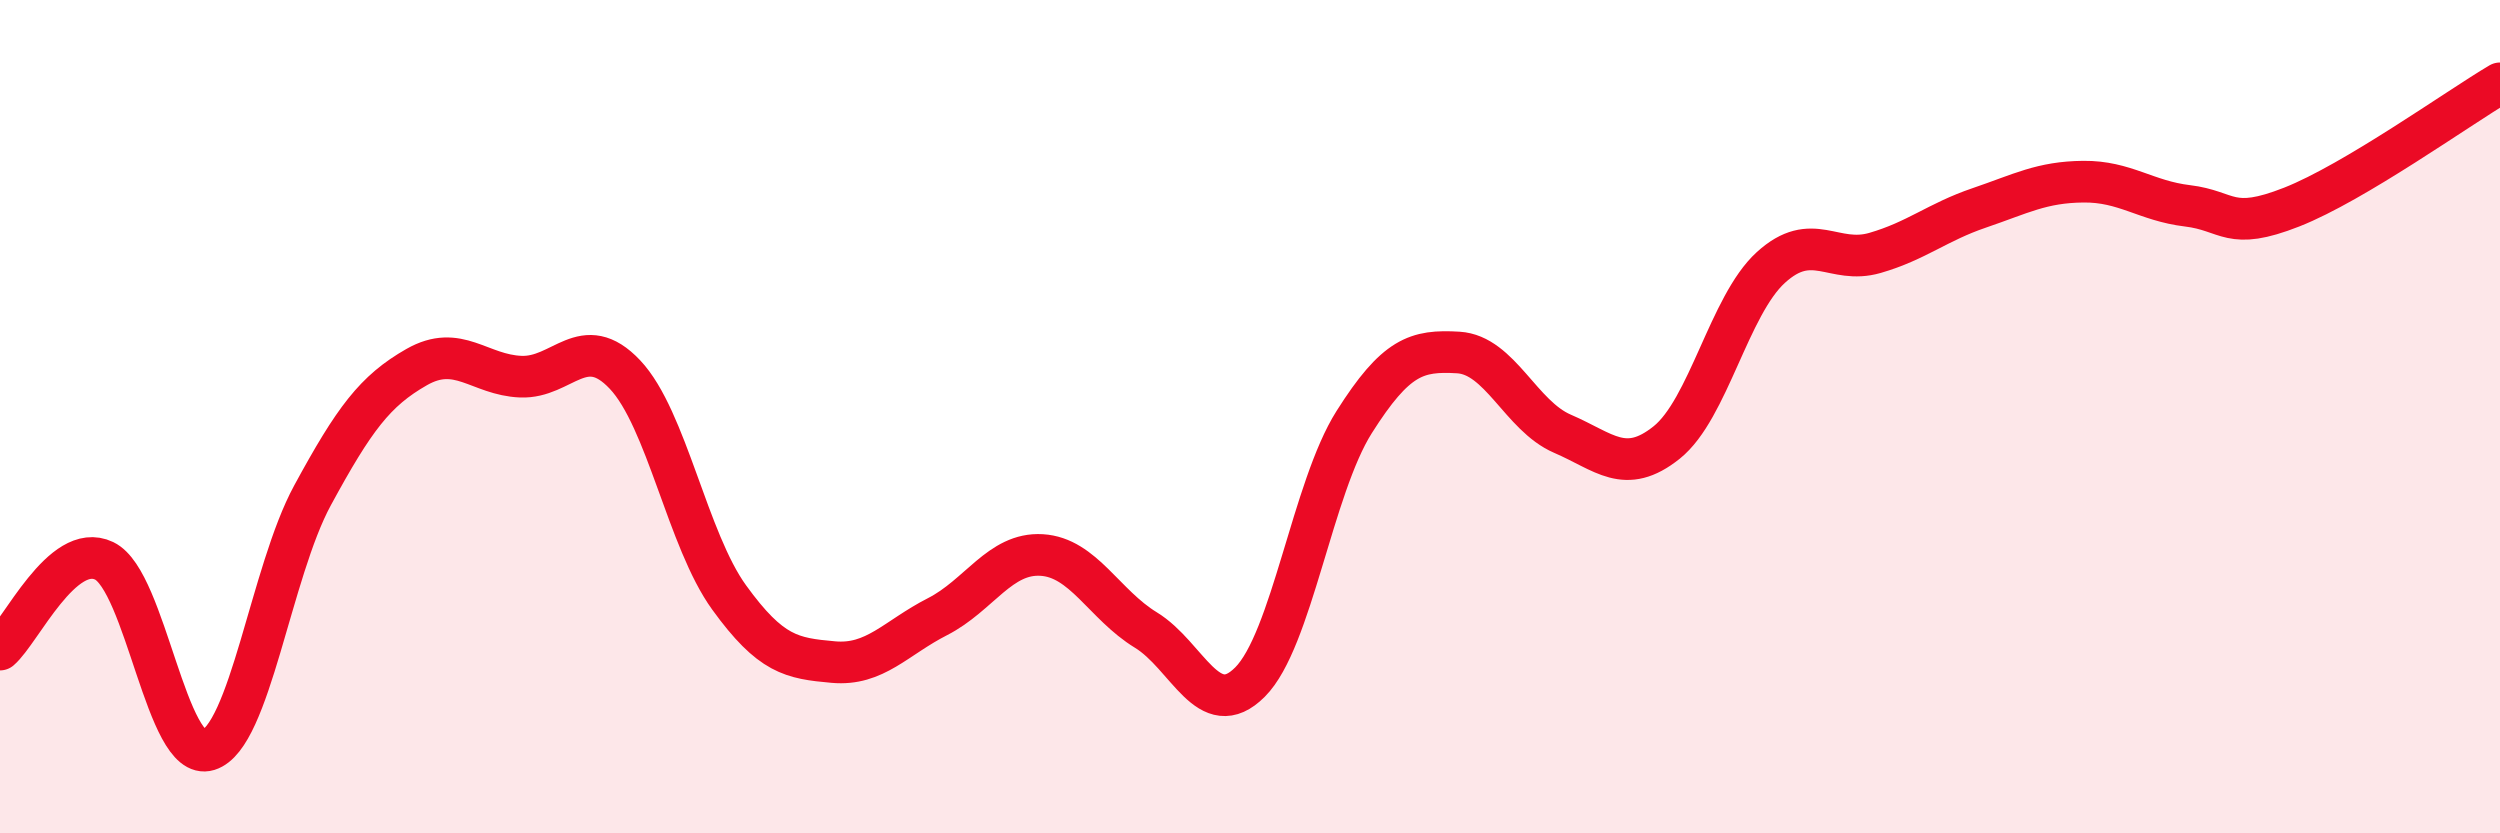 
    <svg width="60" height="20" viewBox="0 0 60 20" xmlns="http://www.w3.org/2000/svg">
      <path
        d="M 0,15.59 C 0.5,15.16 1.5,12.98 2.5,13.46 C 3.5,13.94 4,18.31 5,18 C 6,17.69 6.5,13.73 7.5,11.89 C 8.5,10.05 9,9.38 10,8.81 C 11,8.24 11.5,9 12.5,9.04 C 13.5,9.08 14,7.93 15,8.99 C 16,10.05 16.5,12.96 17.5,14.34 C 18.5,15.72 19,15.8 20,15.89 C 21,15.98 21.5,15.31 22.5,14.8 C 23.5,14.29 24,13.26 25,13.32 C 26,13.38 26.5,14.51 27.5,15.12 C 28.5,15.73 29,17.37 30,16.37 C 31,15.37 31.5,11.71 32.5,10.13 C 33.5,8.55 34,8.4 35,8.46 C 36,8.52 36.5,9.98 37.5,10.41 C 38.5,10.84 39,11.42 40,10.62 C 41,9.82 41.5,7.33 42.5,6.42 C 43.5,5.51 44,6.36 45,6.07 C 46,5.78 46.5,5.33 47.5,4.99 C 48.5,4.65 49,4.37 50,4.36 C 51,4.35 51.5,4.82 52.5,4.94 C 53.5,5.06 53.5,5.56 55,4.97 C 56.5,4.38 59,2.59 60,2L60 20L0 20Z"
        fill="#EB0A25"
        opacity="0.1"
        stroke-linecap="round"
        stroke-linejoin="round"
      />
      <path
        d="M 0,15.59 C 0.5,15.16 1.5,12.98 2.5,13.46 C 3.5,13.94 4,18.31 5,18 C 6,17.69 6.5,13.73 7.5,11.89 C 8.5,10.05 9,9.38 10,8.81 C 11,8.24 11.5,9 12.5,9.04 C 13.5,9.08 14,7.93 15,8.99 C 16,10.05 16.5,12.96 17.5,14.34 C 18.5,15.72 19,15.8 20,15.89 C 21,15.98 21.5,15.31 22.5,14.8 C 23.5,14.29 24,13.26 25,13.32 C 26,13.38 26.5,14.51 27.5,15.12 C 28.5,15.73 29,17.37 30,16.37 C 31,15.37 31.5,11.71 32.5,10.13 C 33.5,8.55 34,8.4 35,8.46 C 36,8.52 36.5,9.98 37.5,10.41 C 38.5,10.84 39,11.42 40,10.62 C 41,9.82 41.5,7.33 42.5,6.42 C 43.5,5.51 44,6.36 45,6.07 C 46,5.78 46.5,5.33 47.5,4.99 C 48.5,4.65 49,4.37 50,4.36 C 51,4.35 51.5,4.82 52.5,4.94 C 53.5,5.06 53.5,5.56 55,4.97 C 56.5,4.38 59,2.59 60,2"
        stroke="#EB0A25"
        stroke-width="1"
        fill="none"
        stroke-linecap="round"
        stroke-linejoin="round"
      />
    </svg>
  
